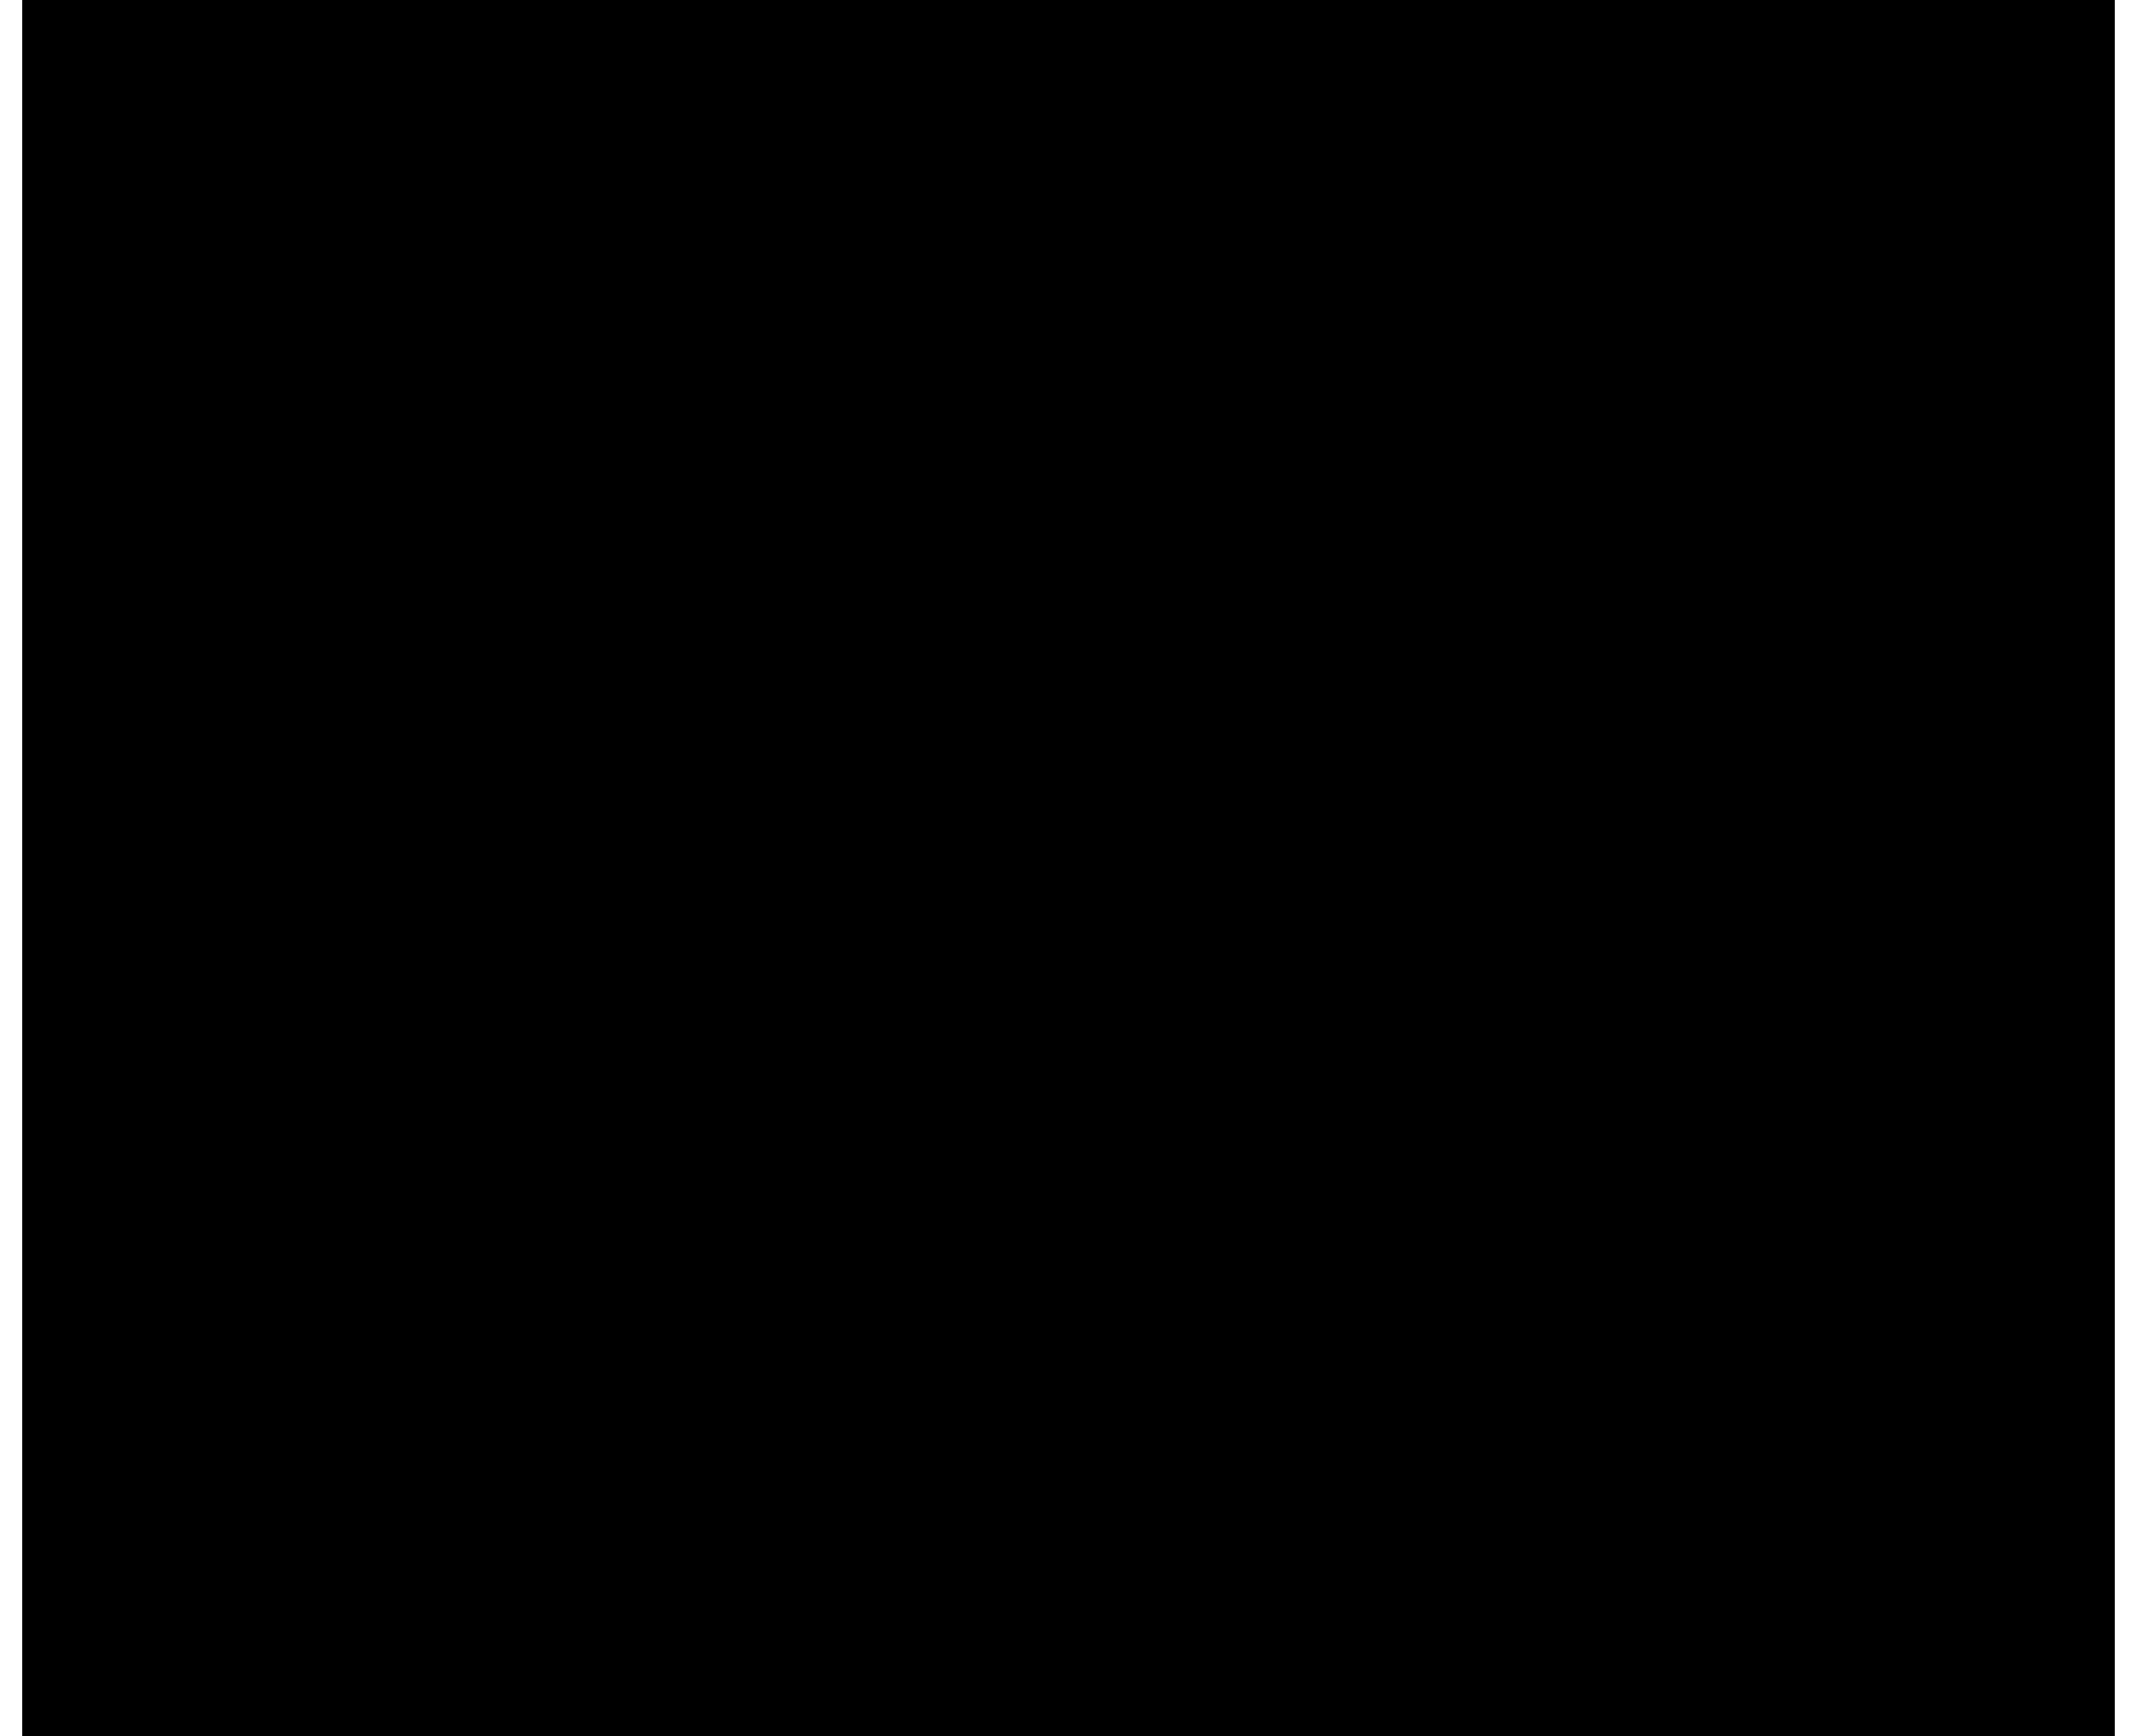 <?xml version="1.0" encoding="UTF-8" standalone="no"?><svg xmlns="http://www.w3.org/2000/svg" xmlns:xlink="http://www.w3.org/1999/xlink" fill="#000000" height="26" stroke="#000000" stroke-linecap="square" stroke-miterlimit="10" viewBox="0 0 31.73 26.34" width="32"><defs><clipPath id="a"><path d="M0 0V26.34H31.73V0Z"/></clipPath><clipPath clip-path="url(#a)" id="b"><path d="M-309.76 367.35H532.16v-595.5H-309.76Zm0 0"/></clipPath><clipPath clip-path="url(#b)" id="c"><path d="M4.98 4.99H26.73v16.5H4.98Zm0 0"/></clipPath></defs><g><g fill="#ff66c4" stroke="none"><path clip-path="url(#c)" d="M26.75 19.48l-.17-.19H5.34c-.14 0-.26.07-.31.19l-.05.26.82 1.07c.26.34.68.53 1.14.53H24.85c.48 0 .9-.2 1.14-.53l.73-.97.09-.24Zm-1.31.92l-.36.26H6.94c-.26 0-.48-.1-.6-.26l-.32-.43H25.77l-.32.43Zm0 0"/><path clip-path="url(#c)" d="M7.38 9.08l.15-.34H8.75l.09-.48-1.11-.2c-.56 0-1.02.46-1.02 1.02v9.53h.68V9.08Zm0 0"/><path clip-path="url(#c)" d="M24.06 8.74l.34.15v9.72h.68V9.08c0-.56-.46-1.02-1.02-1.02H22.84l.19.43 1.04.26Zm0 0"/><path clip-path="url(#c)" d="M10.28 7.37l.34-.15V6.87c.8-.02 3.03.07 5.07 1.63l.14.07.22-.02c2.09-1.62 4.32-1.7 5.12-1.69v.15l.15.34.53-.15V6.63l-.19-.41c-.73-.05-3.35-.15-5.77 1.58-2.43-1.74-5.04-1.63-5.55-1.6l-.41.2v.61l.15.34Zm0 0"/><path clip-path="url(#c)" d="M15.89 6.36l.34-.15V5.34L16.08 5l-.53.15v.87l.15.34Zm0 0"/><path clip-path="url(#c)" d="M14.63 6.26l.36.14.26-.48-.48-.48-.34-.14-.27.48.48.48Zm0 0"/><path clip-path="url(#c)" d="M16.92 6.36l.17-.03.41-.41.14-.34-.48-.27-.48.48-.05.58Zm0 0"/><path clip-path="url(#c)" d="M10.21 16.86c1.74-.12 3.61.19 5.12 1.11l.37.29.65-.22c1.62-1.06 3.59-1.28 5.23-1.17l.39-.07.39-.48V8.81c0-.41-.31-.73-.71-.75-1.04-.03-3.63.09-5.75 1.6-2.13-1.51-4.71-1.63-5.75-1.6l-.71.34v7.71c0 .2.09.41.24.54l.34.2ZM21.63 8.74l.05.03v7.34c0 .03-.02.07-.05.07-2.71-.17-4.53.63-5.4 1.12V10.26c1.97-1.43 4.43-1.53 5.4-1.51Zm-11.52.07l.02-.07c1-.02 3.46.09 5.43 1.51v7.05c-.78-.44-2.35-1.14-4.65-1.14h-.48l-.31-.02V8.81h-.02Zm0 0"/><path clip-path="url(#c)" d="M11.45 10.96c.66.03 1.65.17 2.59.63h.37l.1-.53c-1.23-.58-2.3-.73-3.03-.77l-.34.14.12.51Zm0 0"/><path clip-path="url(#c)" d="M11.45 12.32c.66.03 1.65.17 2.59.63h.37l.1-.53c-1.23-.58-2.3-.73-3.03-.77l-.34.14.12.53Zm0 0"/><path clip-path="url(#c)" d="M11.45 13.7c.66.03 1.65.17 2.59.63h.37l.1-.53c-1.23-.58-2.3-.73-3.03-.77l-.34.12.12.53Zm0 0"/><path clip-path="url(#c)" d="M11.45 15.06c.66.03 1.65.17 2.59.63h.37l.1-.53c-1.23-.58-2.3-.73-3.03-.77l-.34.14.12.53Zm0 0"/><path clip-path="url(#c)" d="M17.6 11.6h.1c1-.49 1.99-.63 2.64-.66l.34-.17-.19-.51c-.9.03-1.99.19-3.05.68l-.19.66Zm0 0"/><path clip-path="url(#c)" d="M17.6 12.98l.1-.02c1-.48 1.99-.61 2.64-.65l.34-.17-.19-.51c-.9.03-1.99.19-3.05.68l-.2.65Zm0 0"/><path clip-path="url(#c)" d="M17.6 14.34h.1c1-.49 1.99-.63 2.64-.66l.34-.17-.19-.53c-.9.05-1.99.2-3.05.7l-.24.29.27.37Zm0 0"/><path clip-path="url(#c)" d="M17.6 15.72l.1-.02c1-.48 1.99-.61 2.64-.65l.34-.17-.19-.51c-.9.03-1.99.19-3.05.68l-.24.29.27.37Zm0 0"/></g></g></svg>